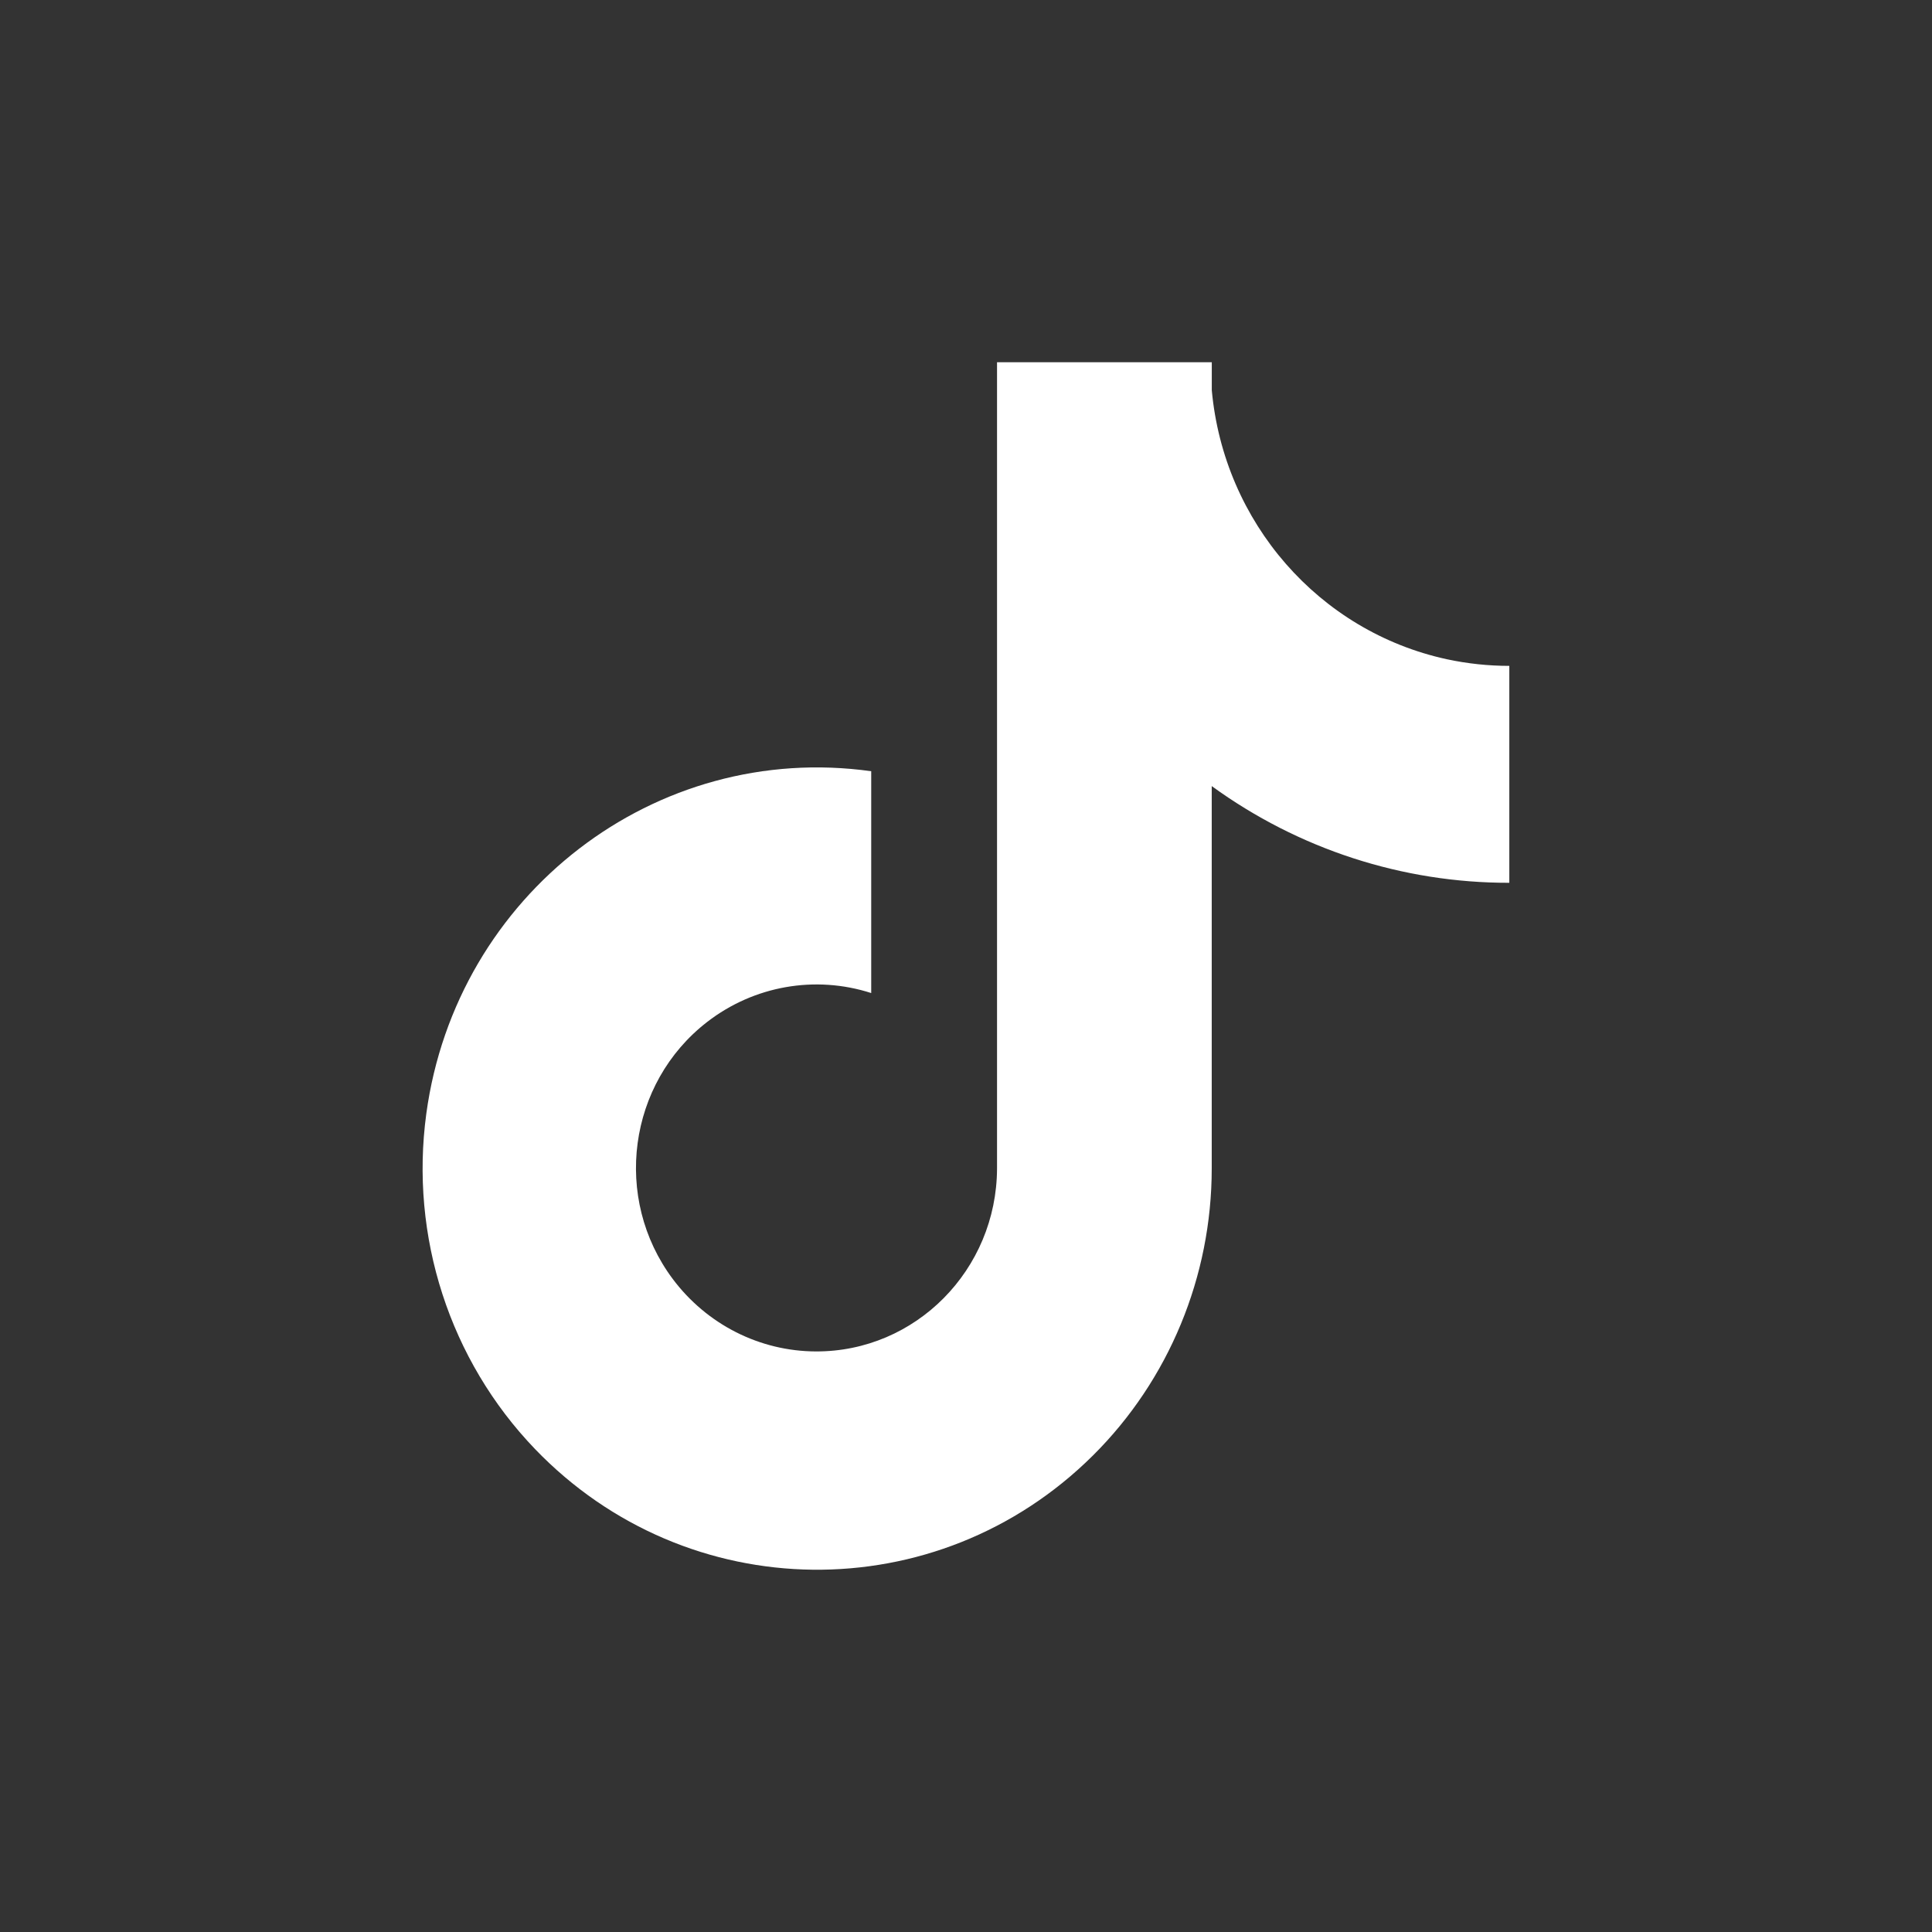 <svg width="32" height="32" viewBox="0 0 32 32" fill="none" xmlns="http://www.w3.org/2000/svg">
<rect x="0" y="0" width="32" height="32" fill="#333333" stroke="none"/>
<path d="M23.964 10.919C21.847 10.459 20.271 8.653 20.071 6.463V6H16.514V19.354C16.508 21.033 15.165 22.39 13.513 22.384C12.583 22.381 11.707 21.937 11.143 21.184C10.144 19.847 10.4 17.94 11.715 16.925C12.49 16.327 13.503 16.149 14.43 16.448V12.774C10.855 12.272 7.556 14.811 7.061 18.446C6.785 20.48 7.449 22.53 8.86 23.999C11.383 26.624 15.521 26.672 18.103 24.107C19.361 22.857 20.07 21.143 20.07 19.354V13.02C21.508 14.065 23.231 14.625 24.999 14.622V11.029C24.652 11.029 24.304 10.992 23.964 10.919Z" fill="white"/>
</svg>
